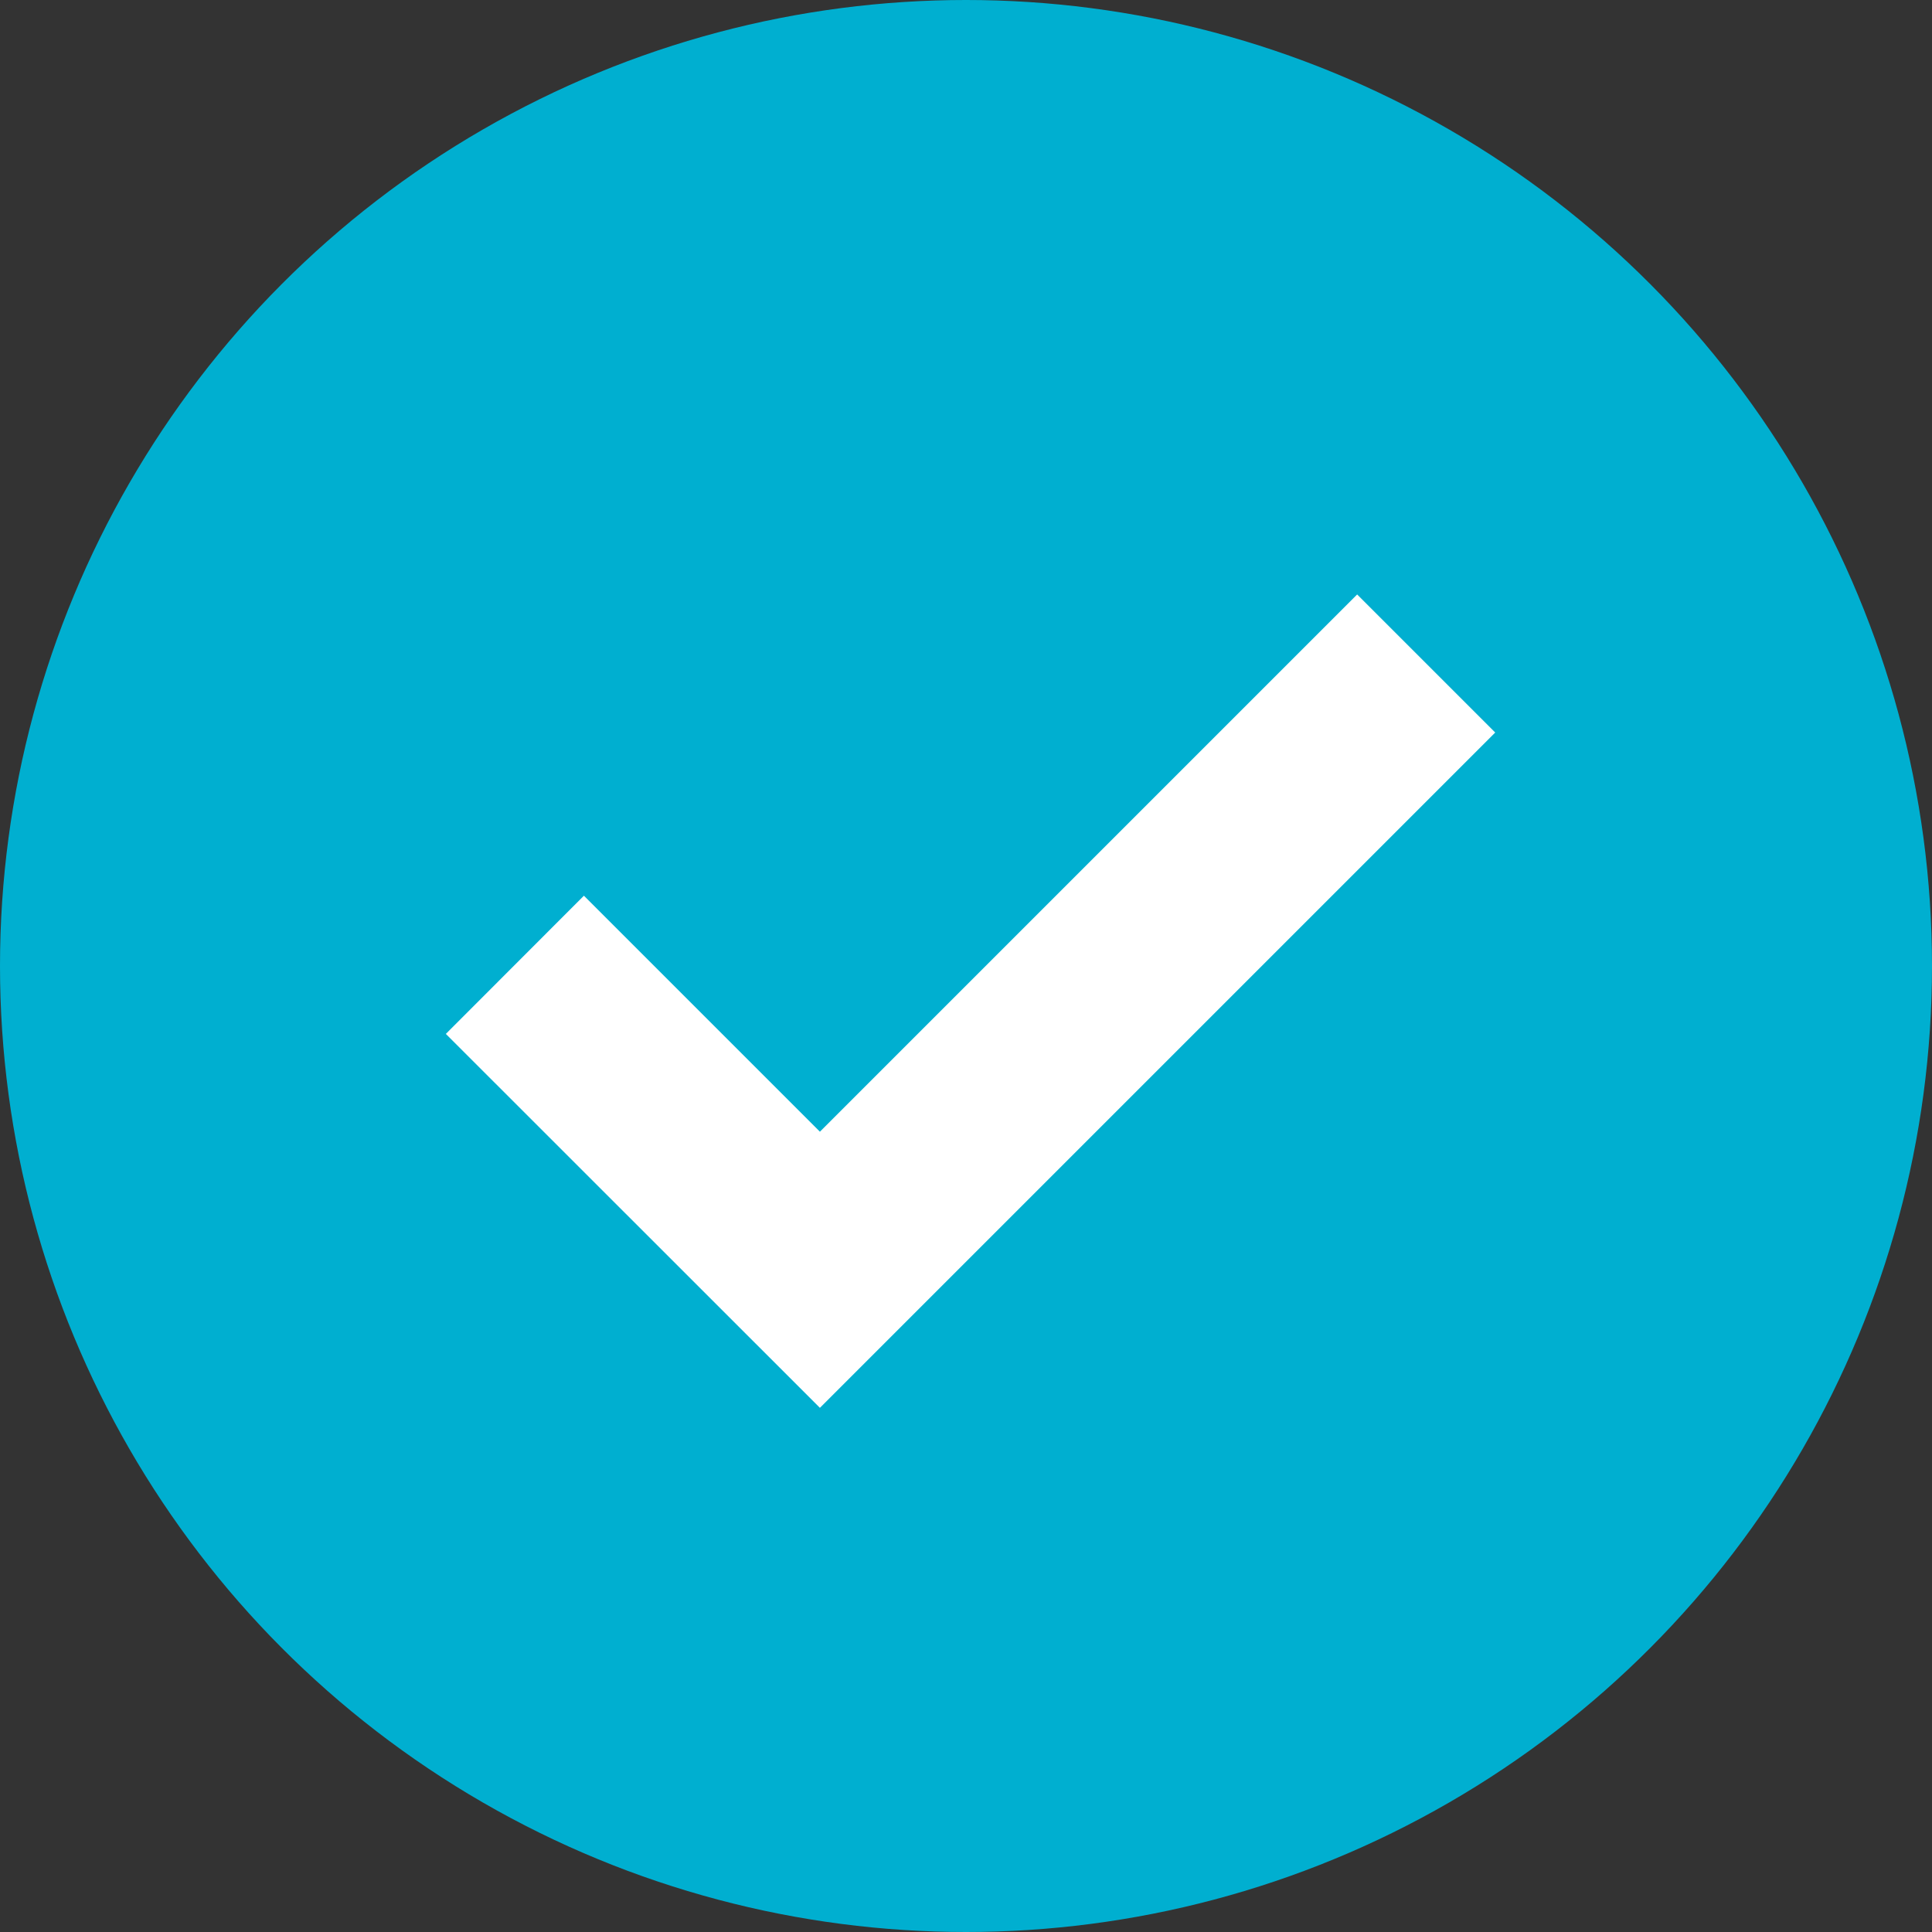 <?xml version="1.0" encoding="UTF-8"?>
<svg width="13px" height="13px" viewBox="0 0 13 13" version="1.1" xmlns="http://www.w3.org/2000/svg" xmlns:xlink="http://www.w3.org/1999/xlink">
    <rect x="0" y="0" width="13" height="13" fill="#333333" stroke="none"/>
    <!-- Generator: sketchtool 48.2 (47327) - http://www.bohemiancoding.com/sketch -->
    <title>47B5492F-CE8B-4B07-BEB0-5FE0267B4F59</title>
    <desc>Created with sketchtool.</desc>
    <defs></defs>
    <g id="DESKTOP---Nekretnina-(Kuća)" stroke="none" stroke-width="1" fill="none" fill-rule="evenodd" transform="translate(-156, -3406)">
        <g id="Dodatne-informacije" transform="translate(155, 3347)">
            <g id="Group-5" transform="translate(1, 53)">
                <g id="Group-4">
                    <g id="Icon" transform="translate(0, 6)">
                        <circle id="Background" fill="#00AFD0" cx="6.5" cy="6.5" r="6.5"></circle>
                        <polygon id="Path-2" fill="#FFFFFF" fill-rule="nonzero" points="5.517 7.615 9.132 4 10.061 4.929 5.517 9.473 3 6.957 3.929 6.027"></polygon>
                    </g>
                </g>
            </g>
        </g>
    </g>
</svg>